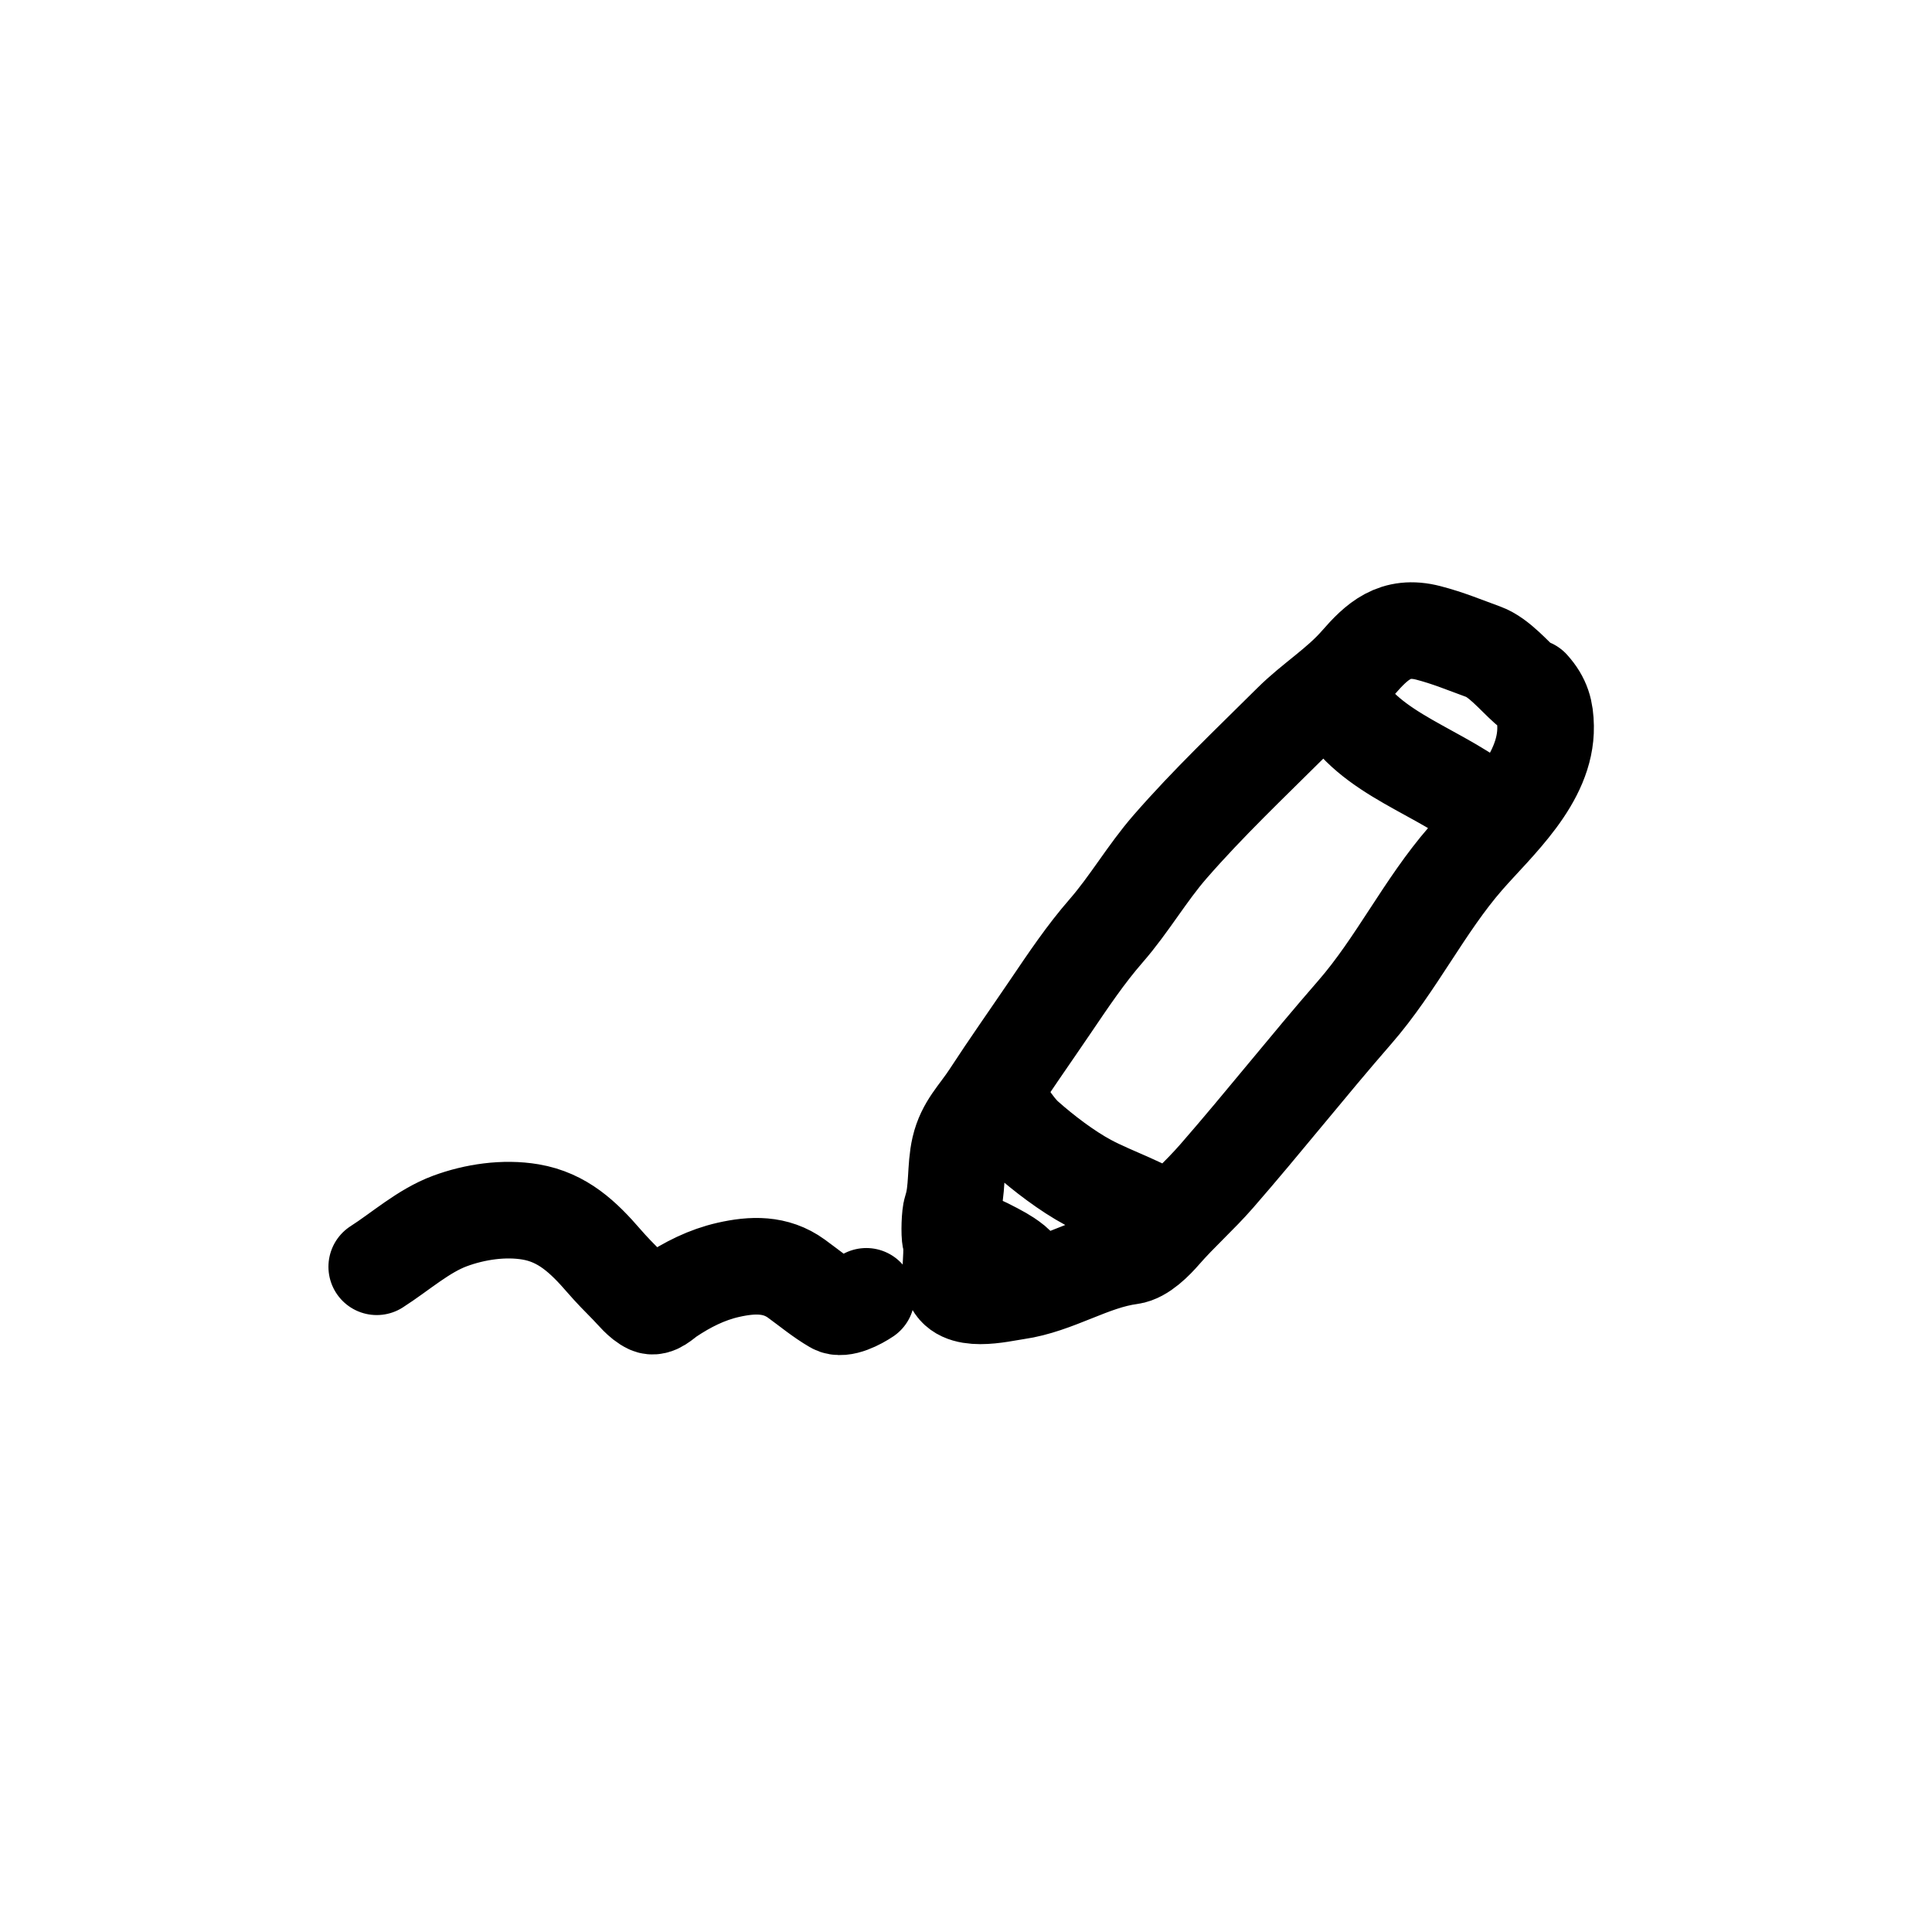 <svg width="200" height="200" viewBox="0 0 200 200" fill="none" xmlns="http://www.w3.org/2000/svg">
<path d="M153.363 83.39C148.042 79.345 140.629 77.638 138.057 71.234M121.162 126.697C118.728 124.872 115.335 123.852 112.644 122.407C110.466 121.237 108.036 119.386 106.187 117.741C105.006 116.692 103.513 114.329 102.949 112.925M98.946 127.759C99.478 127.759 99.86 128.189 100.376 128.351C101.675 128.761 102.622 129.284 103.797 129.937C104.108 130.11 106.052 131.317 105.461 131.701C104.047 132.62 101.904 132.506 100.317 132.861C98.666 133.233 99.692 130.942 100.001 130.316M158.512 71.129C159.679 72.425 159.972 73.588 159.999 75.203C160.091 80.694 154.893 85.222 151.728 88.856C147.425 93.796 144.545 99.853 140.254 104.78C135.404 110.347 130.82 116.161 125.96 121.739C124.177 123.787 122.148 125.565 120.369 127.607C119.619 128.468 118.26 129.876 117.025 130.039C112.934 130.582 109.364 133.091 105.219 133.684C103.52 133.927 99.179 135.051 98.562 132.549C98.231 131.205 98.711 129.682 98.397 128.335C98.255 127.722 98.322 125.722 98.508 125.179C99.156 123.29 98.863 120.89 99.343 118.839C99.881 116.536 101.219 115.361 102.461 113.455C104.481 110.355 106.637 107.301 108.749 104.187C110.588 101.475 112.36 98.819 114.515 96.346C116.906 93.6 118.745 90.389 121.127 87.654C125.1 83.094 129.399 79.031 133.68 74.771C135.887 72.578 138.565 70.94 140.589 68.616C142.523 66.396 144.396 64.616 147.869 65.519C149.915 66.05 151.572 66.75 153.569 67.476C155.176 68.06 156.748 69.968 158.057 71.132M39 131.135C41.448 129.572 43.829 127.418 46.567 126.402C49.153 125.442 52.187 124.996 54.923 125.459C58.251 126.025 60.398 128.075 62.534 130.548C63.301 131.435 64.118 132.265 64.942 133.098C65.607 133.77 66.324 134.722 67.201 135.132C67.935 135.474 68.714 134.611 69.266 134.242C71.162 132.973 73.159 131.962 75.389 131.456C77.869 130.894 80.287 130.8 82.444 132.366C83.729 133.298 84.979 134.344 86.354 135.138C87.205 135.63 88.914 134.713 89.68 134.196" stroke="black" stroke-width="10" stroke-miterlimit="10" stroke-linecap="round"/>
</svg>
